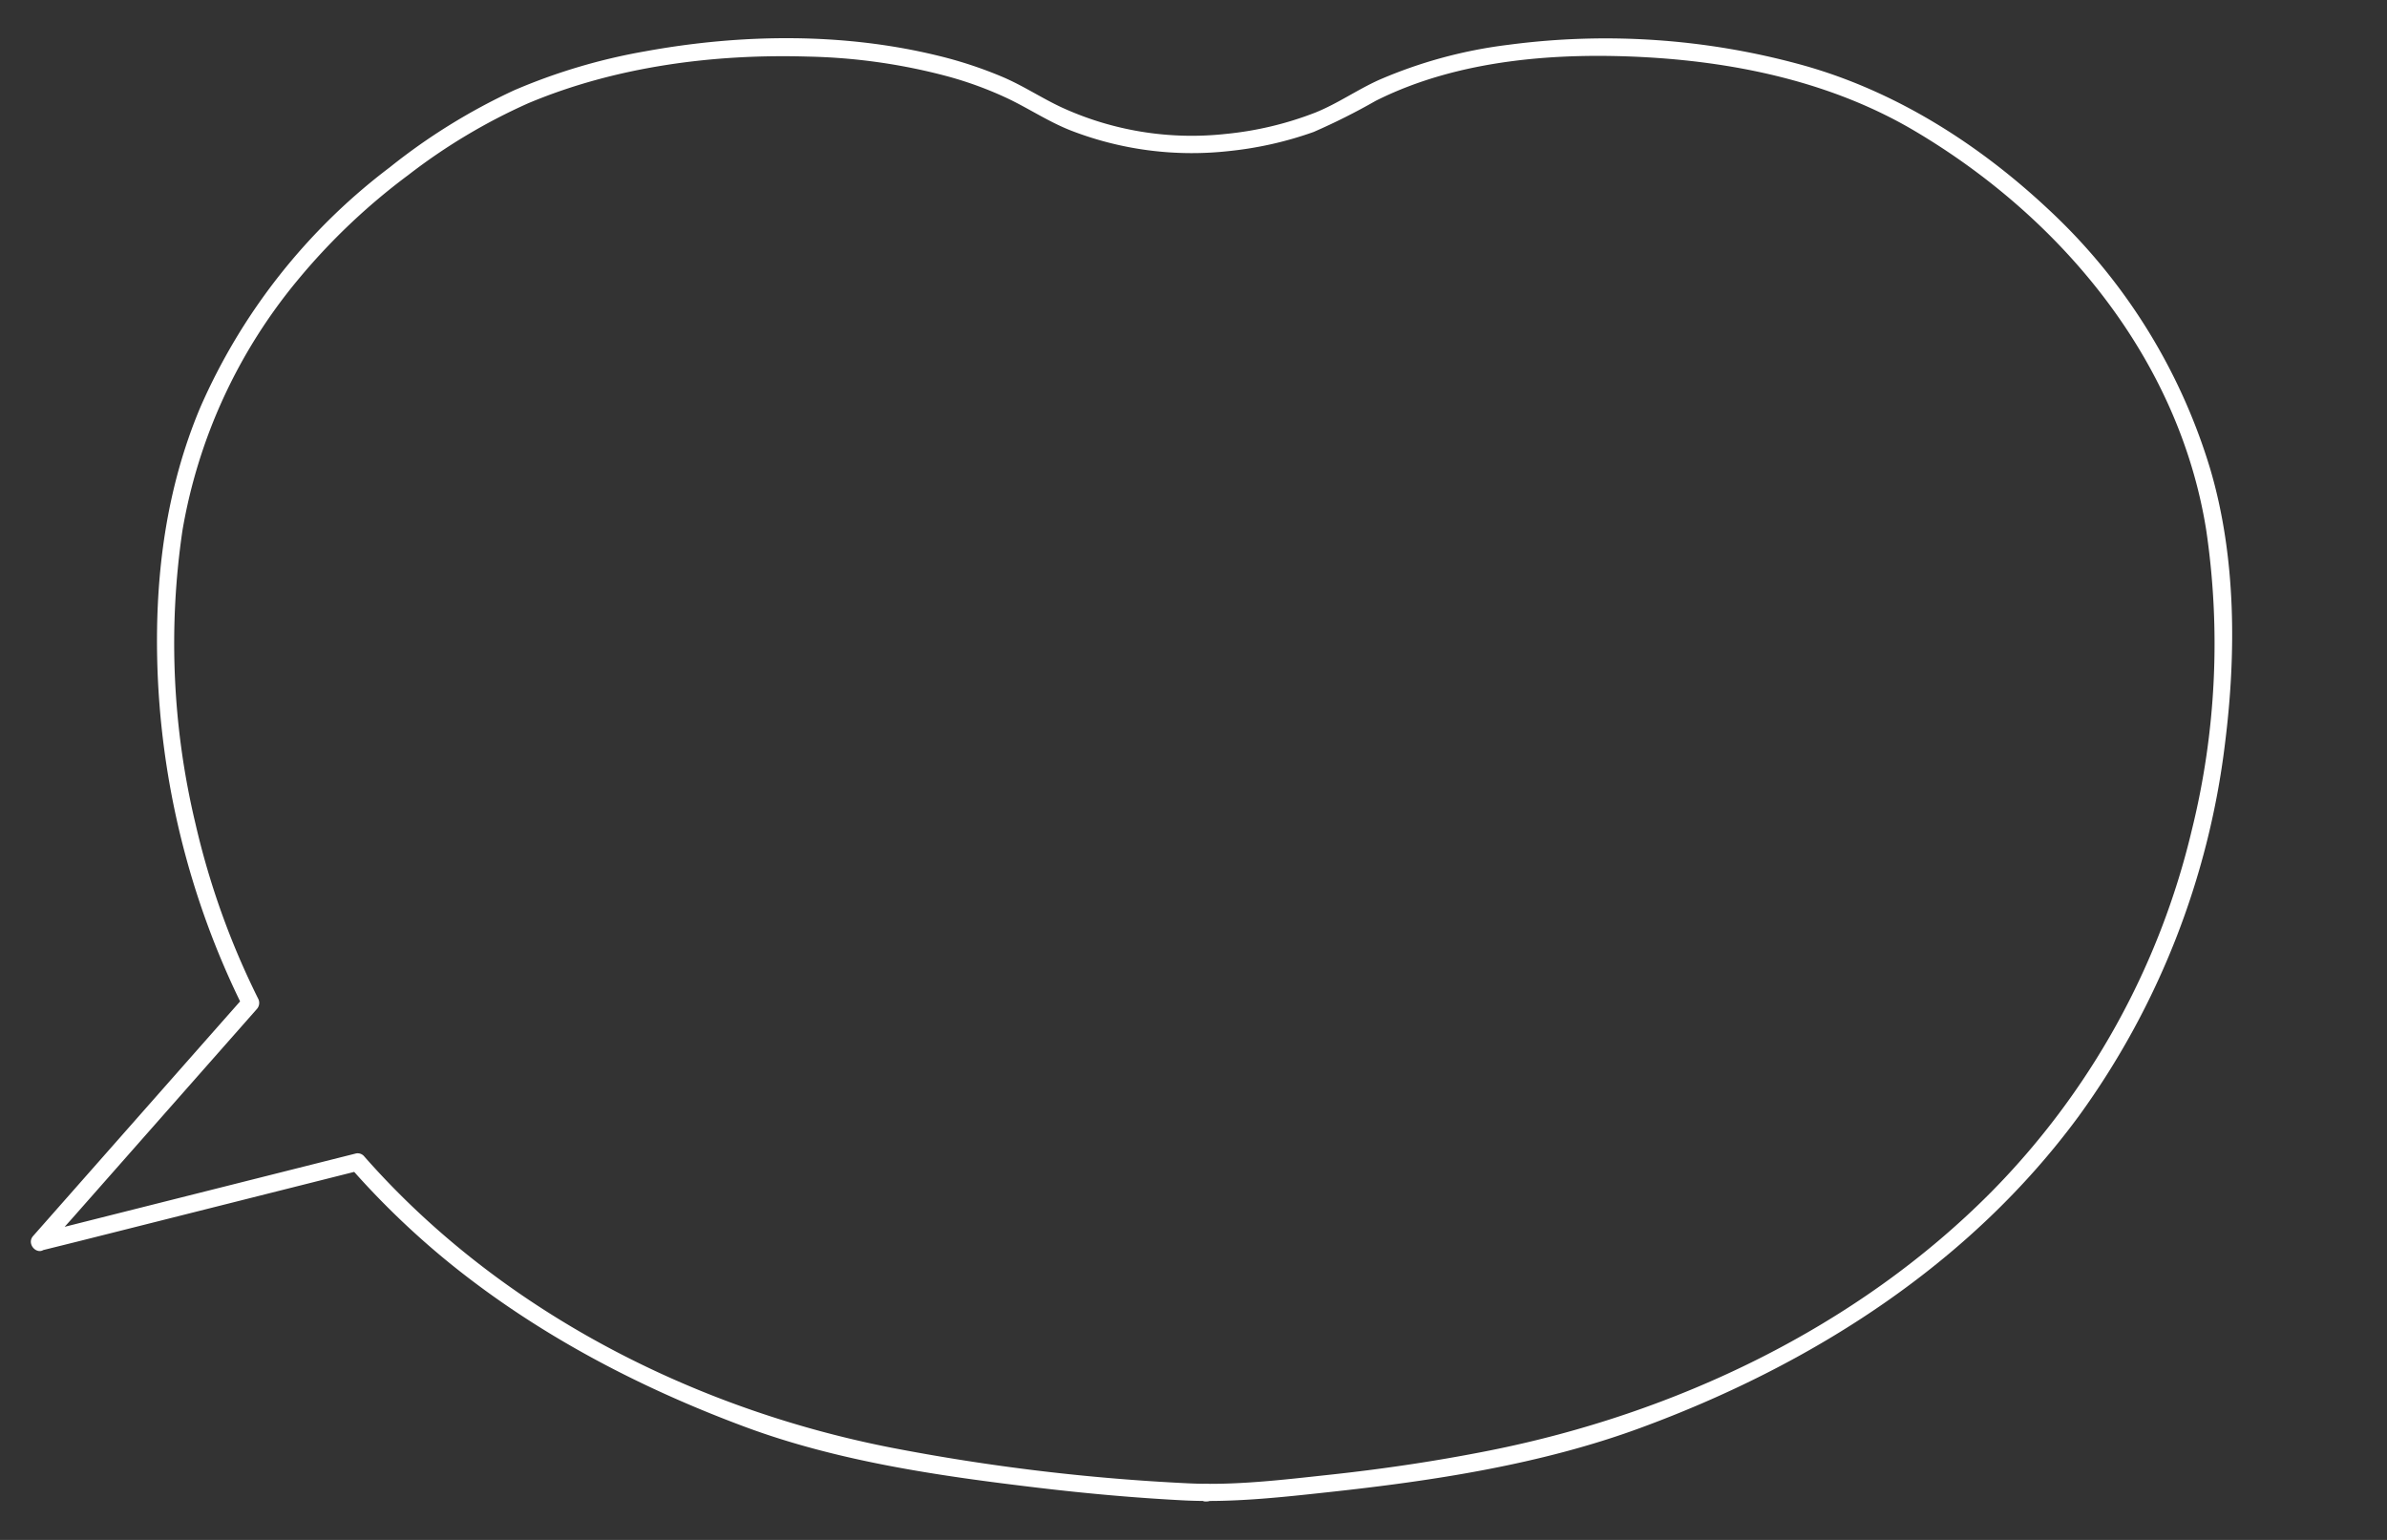 <svg id="レイヤー_1" data-name="レイヤー 1" xmlns="http://www.w3.org/2000/svg" viewBox="0 0 310 200"><rect x="0" y="0" width="310" height="200" fill="#333333" stroke="none"/><defs><style>.cls-1{fill:#fff;}</style></defs><title>lineup__hukidashi</title><path class="cls-1" d="M156.57,192.75h.08a.84.84,0,0,1,.44.1,1,1,0,0,1,.59.59.94.94,0,0,1,.1.43l0,.3a1.2,1.2,0,0,1-.29.5l-.23.18a1.1,1.1,0,0,1-.57.15h-.08a.8.8,0,0,1-.43-.1.77.77,0,0,1-.36-.23.88.88,0,0,1-.24-.36.83.83,0,0,1-.09-.44l0-.29a1.1,1.1,0,0,1,.29-.5l.22-.18a1.16,1.16,0,0,1,.57-.15h.08V195h-.08a.8.8,0,0,1-.43-.1.77.77,0,0,1-.36-.23.88.88,0,0,1-.24-.36.83.83,0,0,1-.09-.44l0-.29a1.1,1.1,0,0,1,.29-.5l.22-.18A1.16,1.16,0,0,1,156.57,192.75Z"/><path class="cls-1" d="M4.3,160.53l24-27.21,3.42-3.87-.17,1.36a107.36,107.36,0,0,1-11.13-45C20.15,74.53,21.6,63.41,26,52.94A78.51,78.51,0,0,1,50.62,21.73a78.84,78.84,0,0,1,16.14-10,76.29,76.29,0,0,1,17-5.06c12.46-2.28,25.7-2.46,38.05.56A54.07,54.07,0,0,1,130.22,10c2.7,1.15,5.12,2.78,7.77,4a40.53,40.53,0,0,0,21.14,3.4,43.76,43.76,0,0,0,11.72-2.79c2.87-1.16,5.41-2.95,8.22-4.22a60.64,60.64,0,0,1,16.82-4.57A96,96,0,0,1,234,8.43c12,3.32,22.81,10.15,31.89,18.63A75.9,75.9,0,0,1,287.07,61c3.34,11.38,3.36,23.91,1.89,35.58A103.55,103.55,0,0,1,270,144.92c-14.17,19.29-34.72,32.36-57,40.55-12.9,4.74-26.87,6.86-40.48,8.33-6.26.68-12.64,1.39-18.93,1.06s-12.51-.89-18.74-1.63c-12.79-1.52-26-3.41-38.15-7.93-13.64-5.08-26.63-11.86-38-21a106.62,106.62,0,0,1-13.11-12.56l1.1.29-36.26,9.13L5.4,162.41a1.13,1.13,0,0,1-.6-2.17l36.26-9.13,5.09-1.28a1.1,1.1,0,0,1,1.09.29c17.55,20,42.56,32.8,68.46,37.89a270.75,270.75,0,0,0,38.61,4.64c6.05.3,12.23-.45,18.25-1.1,7-.75,13.95-1.78,20.85-3.15,24.13-4.8,47.62-15.91,65.09-33.48a99.61,99.61,0,0,0,26.16-47.15,100.78,100.78,0,0,0,1.85-39c-3.57-22.2-18.89-40.55-37.86-51.77-10.4-6.15-22.48-8.82-34.45-9.54-11.82-.7-24.76.23-35.51,5.62a83.71,83.71,0,0,1-8.09,4.06,47,47,0,0,1-11,2.48A43.5,43.5,0,0,1,139.2,17c-2.91-1.12-5.47-2.84-8.26-4.18A47.79,47.79,0,0,0,123,9.9a76,76,0,0,0-18.06-2.55c-12.23-.37-25,1.29-36.36,6.07A76.06,76.06,0,0,0,53,22.75,82.43,82.43,0,0,0,38.6,36.45,69.05,69.05,0,0,0,23.7,68.87,100.64,100.64,0,0,0,25.39,107a102.22,102.22,0,0,0,8.13,22.69,1.19,1.19,0,0,1-.17,1.37l-24,27.21L5.9,162.12C4.94,163.21,3.35,161.61,4.3,160.53Z"/></svg>